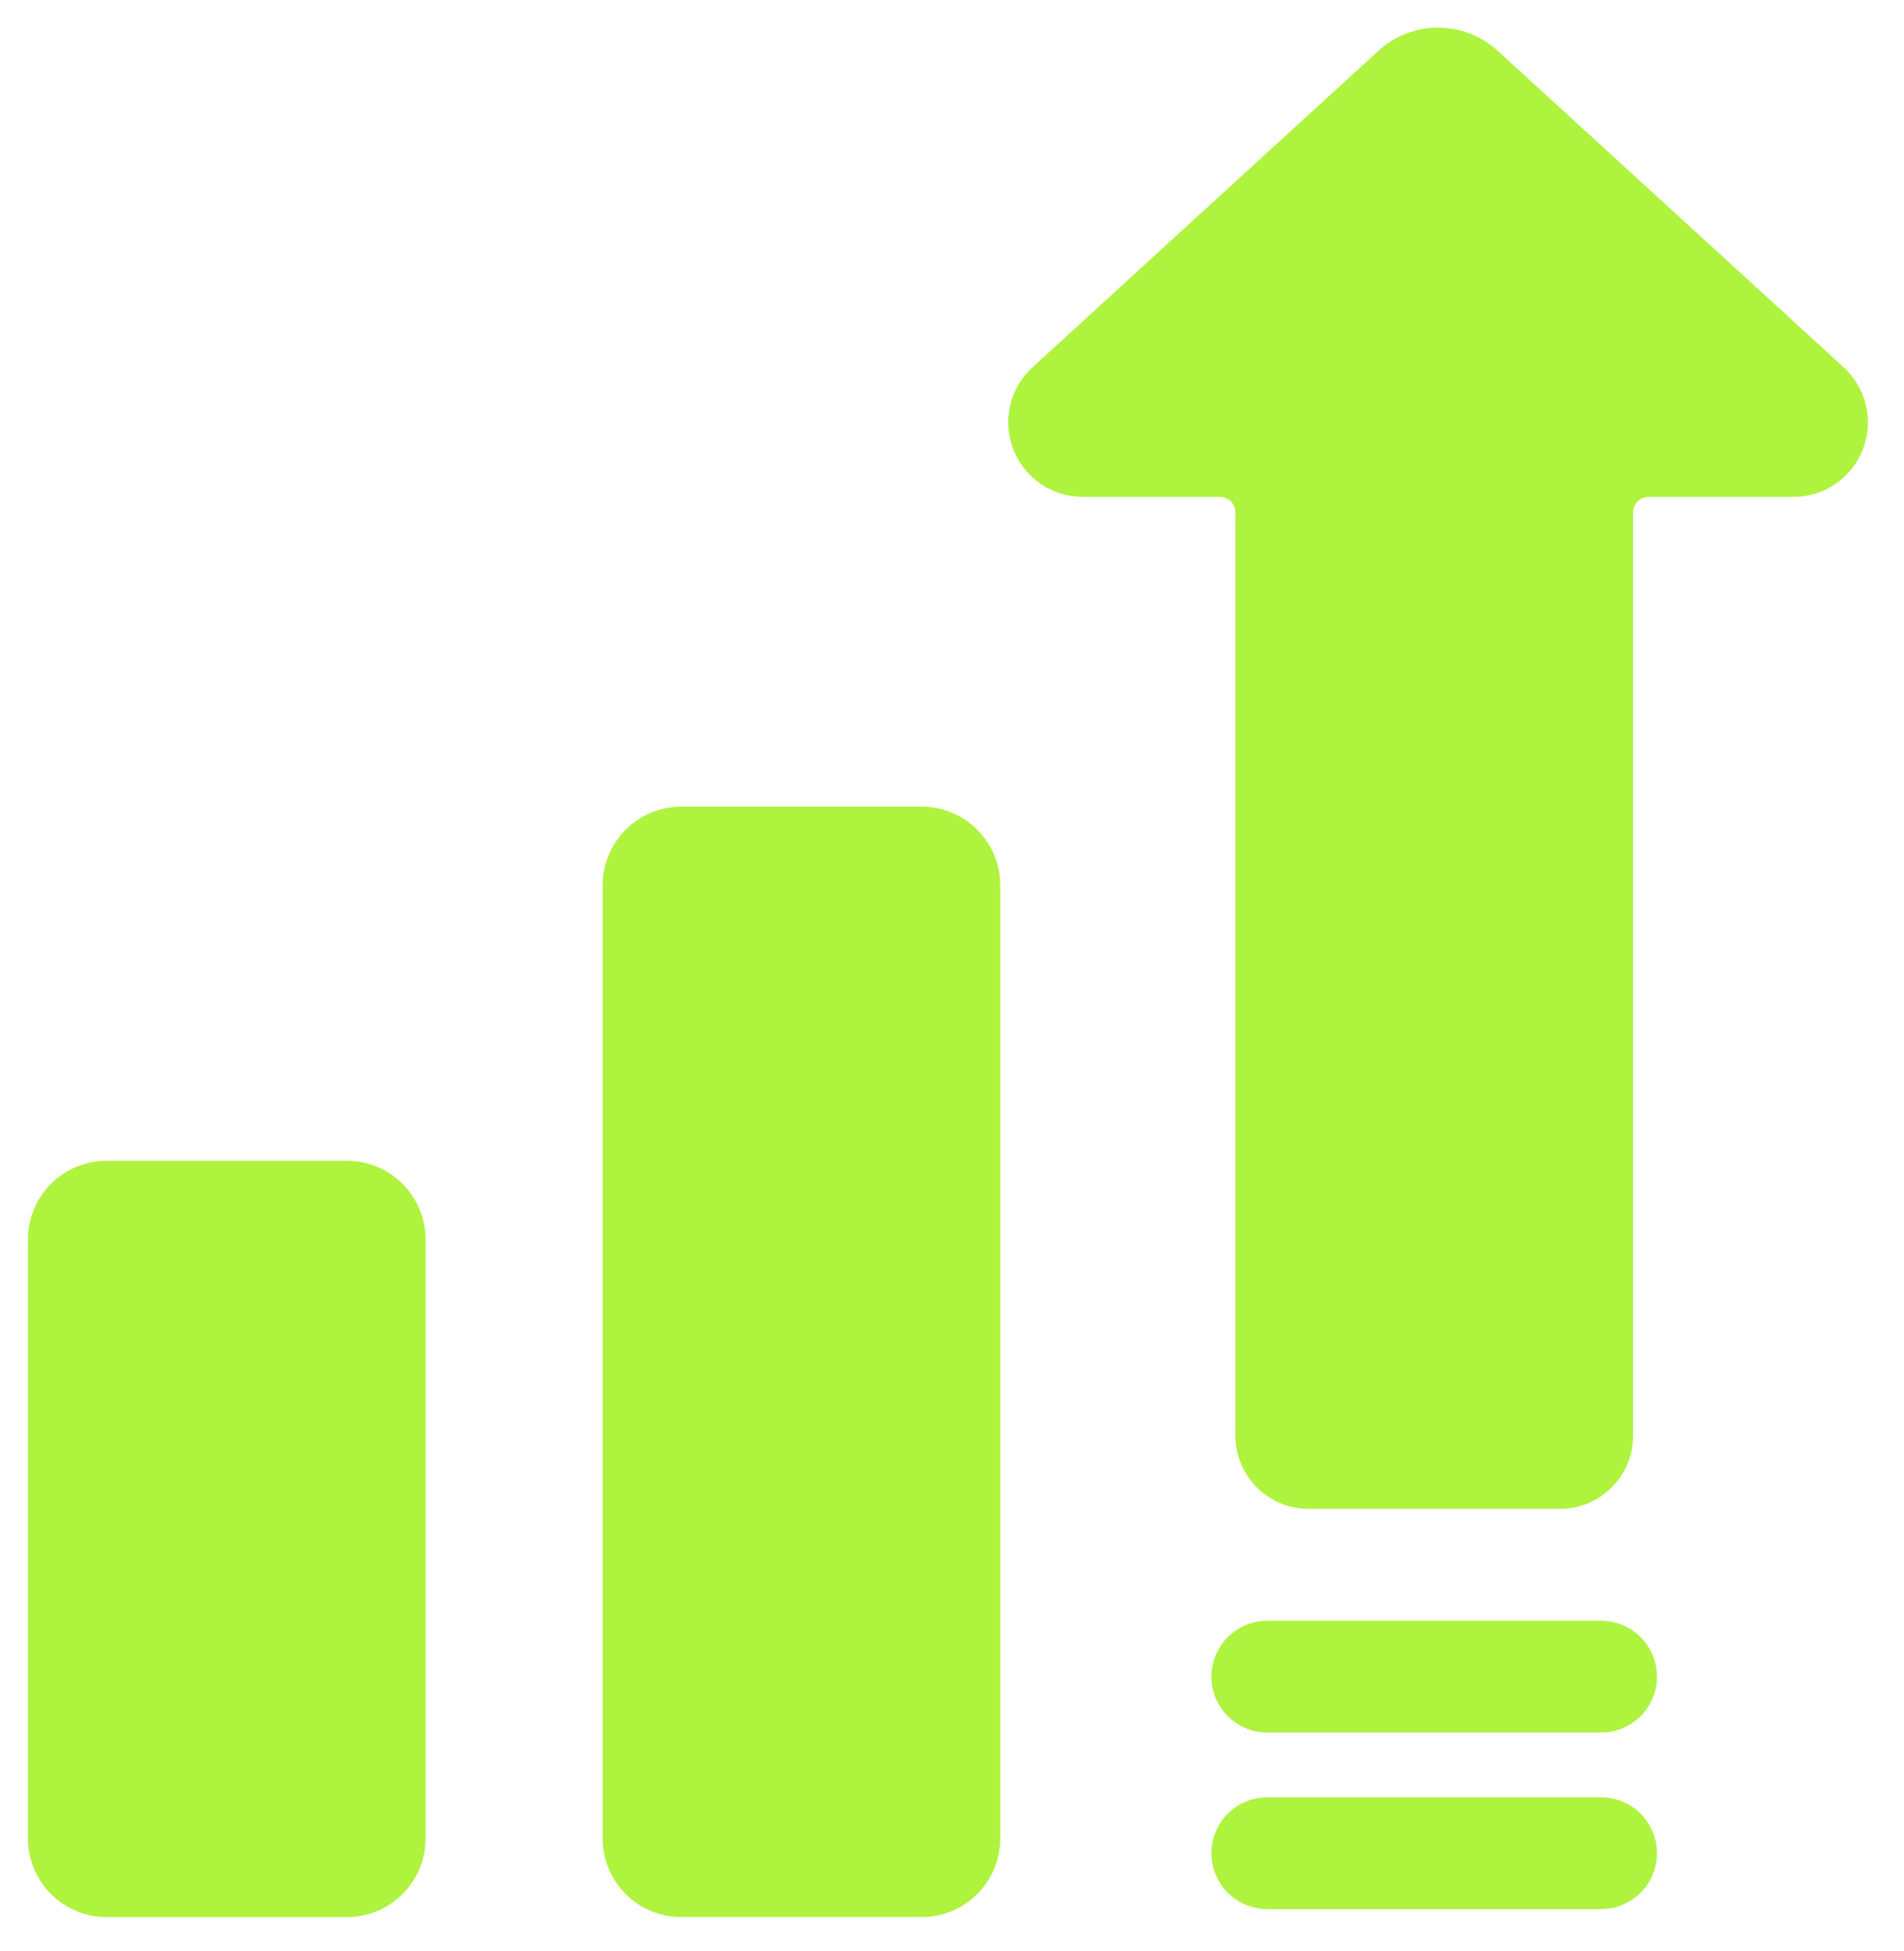 <svg width="41" height="42" viewBox="0 0 41 42" fill="none" xmlns="http://www.w3.org/2000/svg">
<path d="M39.702 7.908L32.258 1.1C31.906 0.775 31.445 0.595 30.967 0.595C30.489 0.595 30.028 0.775 29.676 1.1L22.233 7.908C21.994 8.127 21.827 8.412 21.753 8.727C21.68 9.042 21.703 9.371 21.82 9.673C21.937 9.974 22.142 10.233 22.409 10.416C22.676 10.599 22.991 10.697 23.315 10.697H26.27C26.358 10.697 26.443 10.732 26.506 10.795C26.568 10.857 26.603 10.942 26.603 11.031V30.91C26.604 31.327 26.77 31.726 27.064 32.021C27.359 32.316 27.759 32.481 28.175 32.482H33.595C34.011 32.481 34.411 32.316 34.705 32.021C35 31.726 35.166 31.327 35.166 30.91V11.031C35.166 10.942 35.202 10.857 35.264 10.795C35.327 10.732 35.411 10.697 35.5 10.697H38.619C38.943 10.697 39.258 10.599 39.525 10.416C39.792 10.233 39.998 9.974 40.114 9.673C40.232 9.371 40.255 9.042 40.181 8.727C40.107 8.412 39.94 8.127 39.702 7.908Z" fill="#AEF33E"/>
<path d="M34.477 38.692H27.289C26.97 38.692 26.664 38.819 26.438 39.044C26.213 39.27 26.086 39.576 26.086 39.895C26.086 40.214 26.213 40.52 26.438 40.746C26.664 40.971 26.97 41.098 27.289 41.098H34.477C34.796 41.098 35.102 40.971 35.328 40.746C35.553 40.52 35.68 40.214 35.68 39.895C35.68 39.576 35.553 39.27 35.328 39.044C35.102 38.819 34.796 38.692 34.477 38.692Z" fill="#AEF33E"/>
<path d="M34.477 34.892H27.289C26.97 34.892 26.664 35.018 26.438 35.244C26.213 35.47 26.086 35.776 26.086 36.095C26.086 36.414 26.213 36.72 26.438 36.946C26.664 37.171 26.97 37.298 27.289 37.298H34.477C34.796 37.298 35.102 37.171 35.328 36.946C35.553 36.72 35.68 36.414 35.68 36.095C35.68 35.776 35.553 35.47 35.328 35.244C35.102 35.018 34.796 34.892 34.477 34.892Z" fill="#AEF33E"/>
<path d="M7.47 24.989H2.296C1.36 24.989 0.602 25.748 0.602 26.684V39.576C0.602 40.512 1.36 41.271 2.296 41.271H7.47C8.406 41.271 9.164 40.512 9.164 39.576V26.684C9.164 25.748 8.406 24.989 7.47 24.989Z" fill="#AEF33E"/>
<path d="M14.671 17.365H19.845C20.295 17.365 20.726 17.544 21.043 17.862C21.361 18.179 21.54 18.61 21.54 19.06V39.576C21.54 40.025 21.361 40.456 21.043 40.774C20.726 41.092 20.295 41.27 19.845 41.27H14.671C14.222 41.27 13.791 41.092 13.473 40.774C13.155 40.456 12.977 40.025 12.977 39.576V19.059C12.977 18.837 13.02 18.617 13.106 18.411C13.191 18.206 13.316 18.019 13.473 17.861C13.63 17.704 13.817 17.579 14.023 17.494C14.228 17.409 14.449 17.365 14.671 17.365Z" fill="#AEF33E"/>
</svg>
